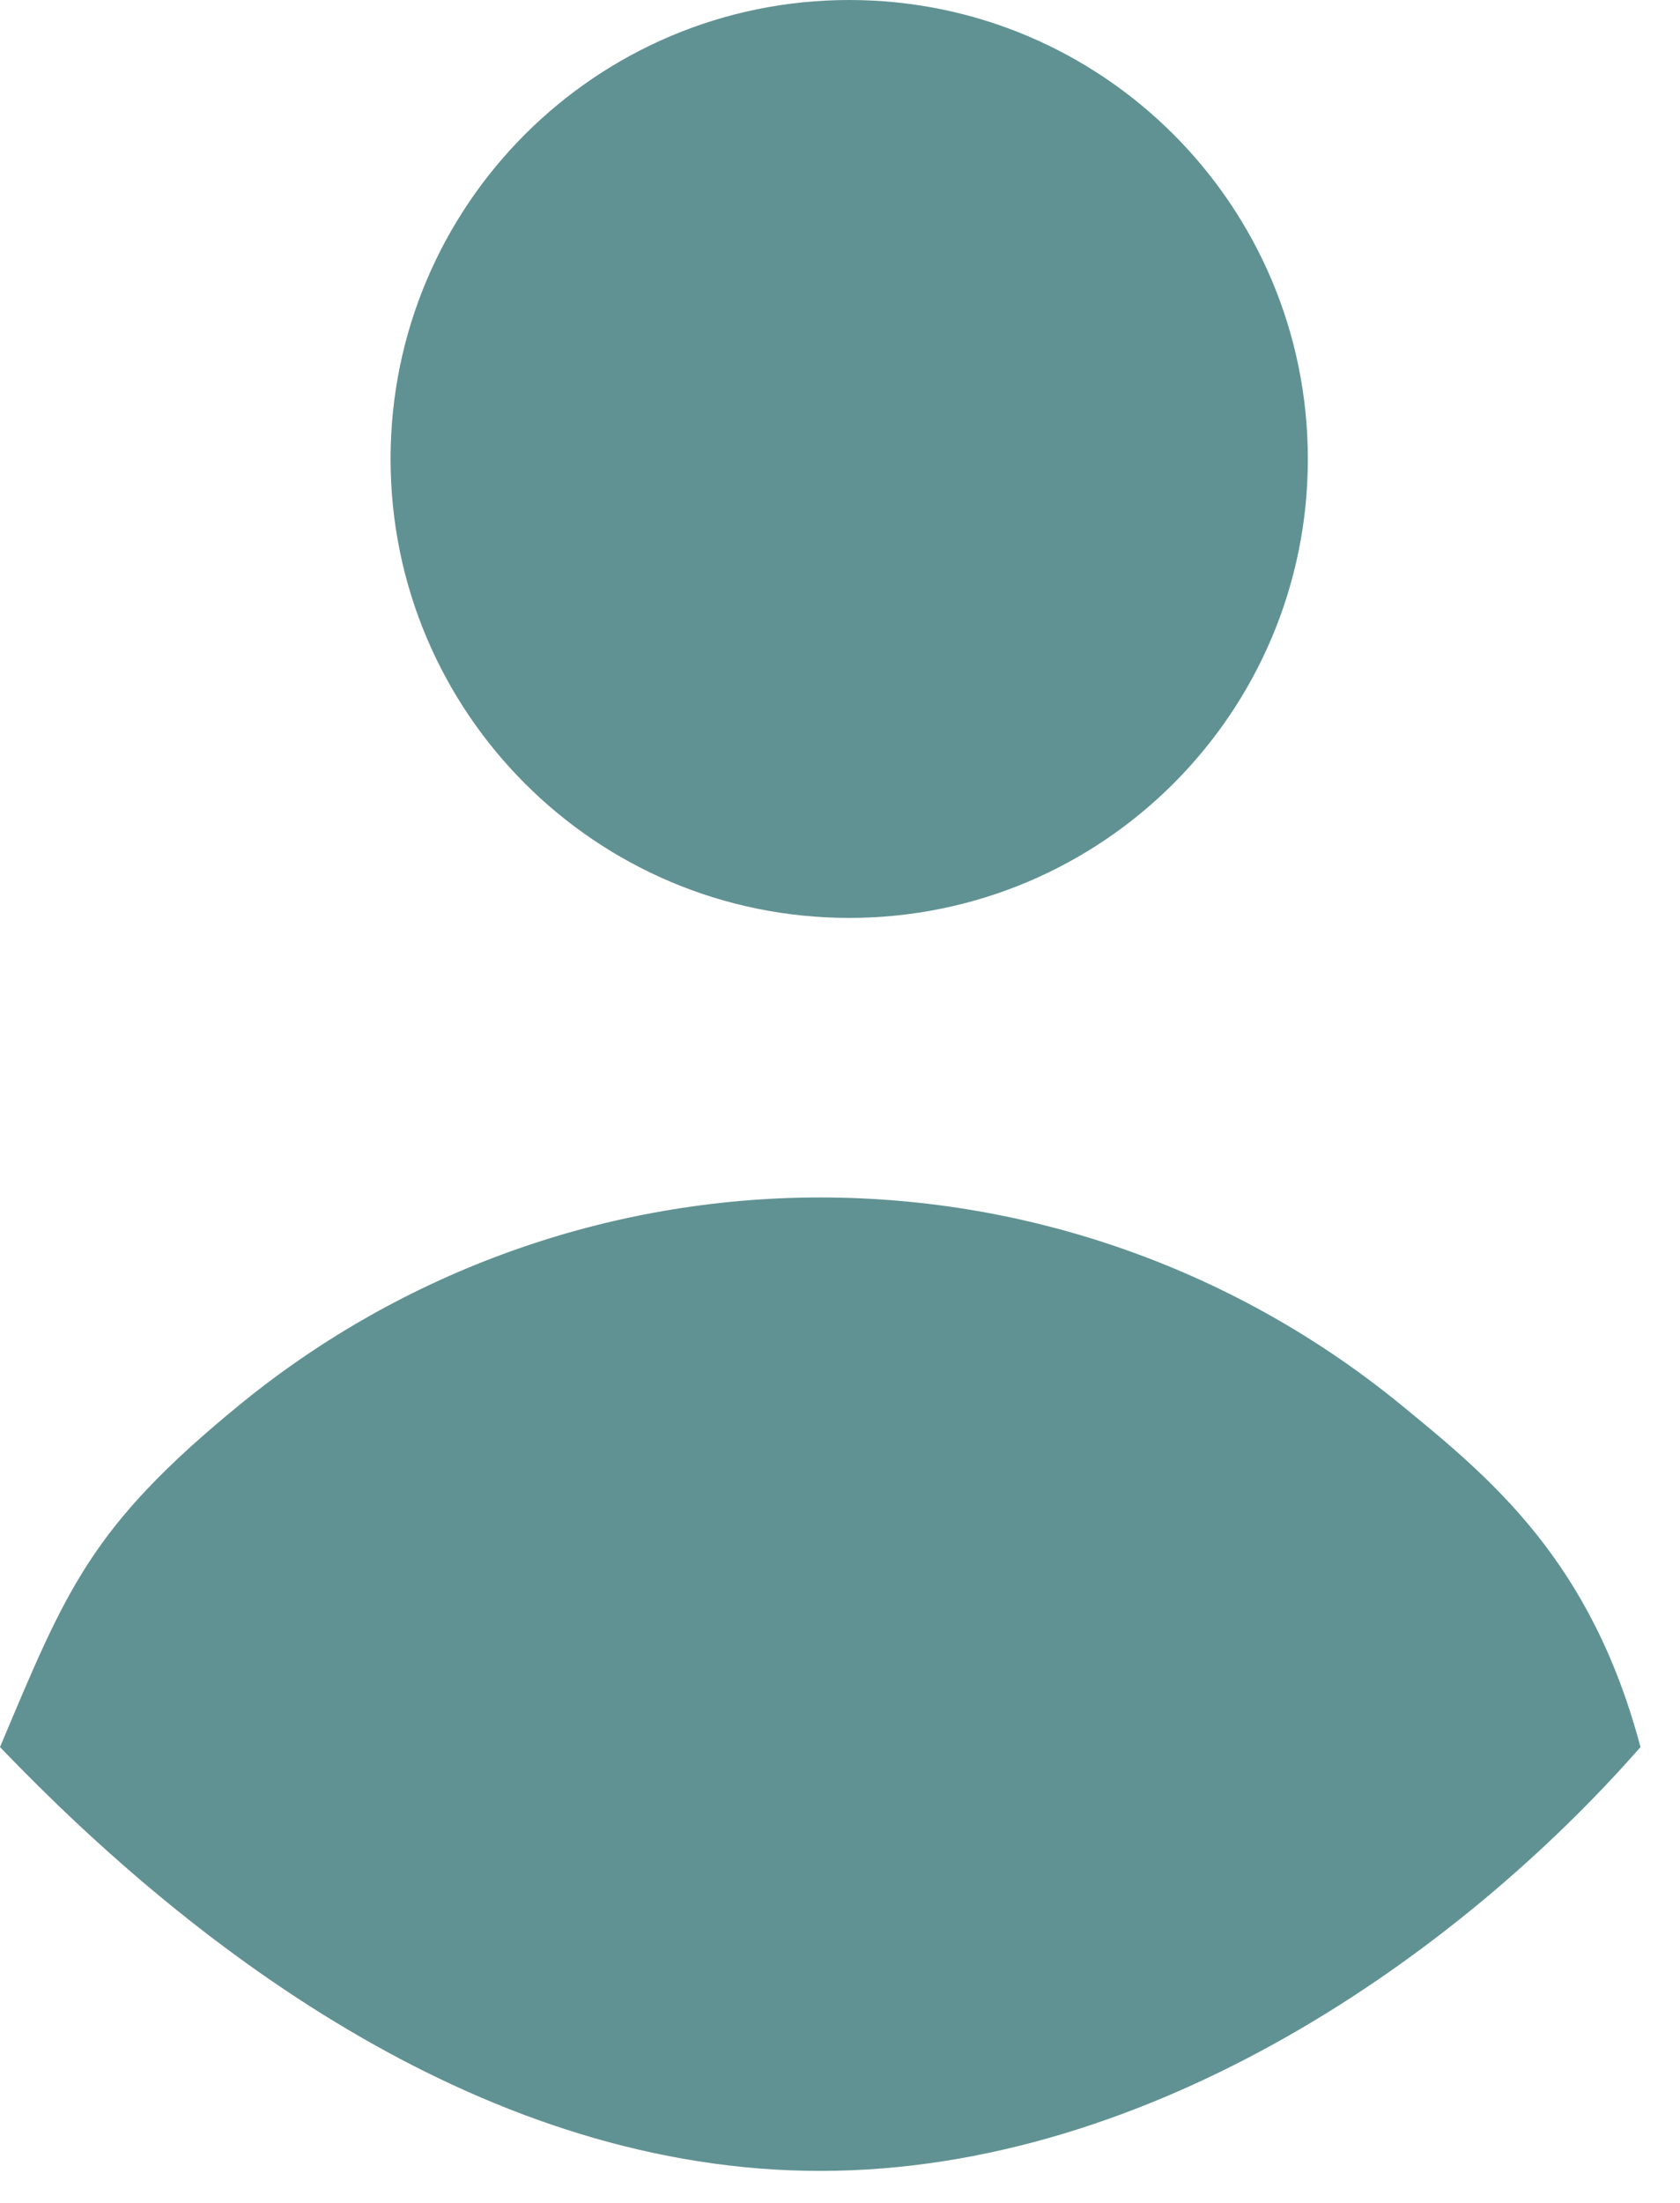 <svg
  width="29"
  height="38"
  viewBox="0 0 29 38"
  fill="none"
  xmlns="http://www.w3.org/2000/svg"
>
  <path
    d="M14.659 15.834C19.032 15.834 22.576 12.29 22.576 7.917C22.576 3.545 19.032 0 14.659 0C10.287 0 6.742 3.545 6.742 7.917C6.742 12.29 10.287 15.834 14.659 15.834Z"
    fill="#619293"
  />
  <path
    d="M28.318 30.137C25.176 33.719 19.887 37.448 14.159 37.448C8.431 37.448 3.433 33.719 0 30.137C1.144 27.425 1.553 26.343 4.139 24.23C6.967 21.919 10.507 20.656 14.159 20.656C17.812 20.656 21.352 21.919 24.18 24.23C25.748 25.512 27.465 26.925 28.318 30.137Z"
    fill="#619293"
  />
</svg>
